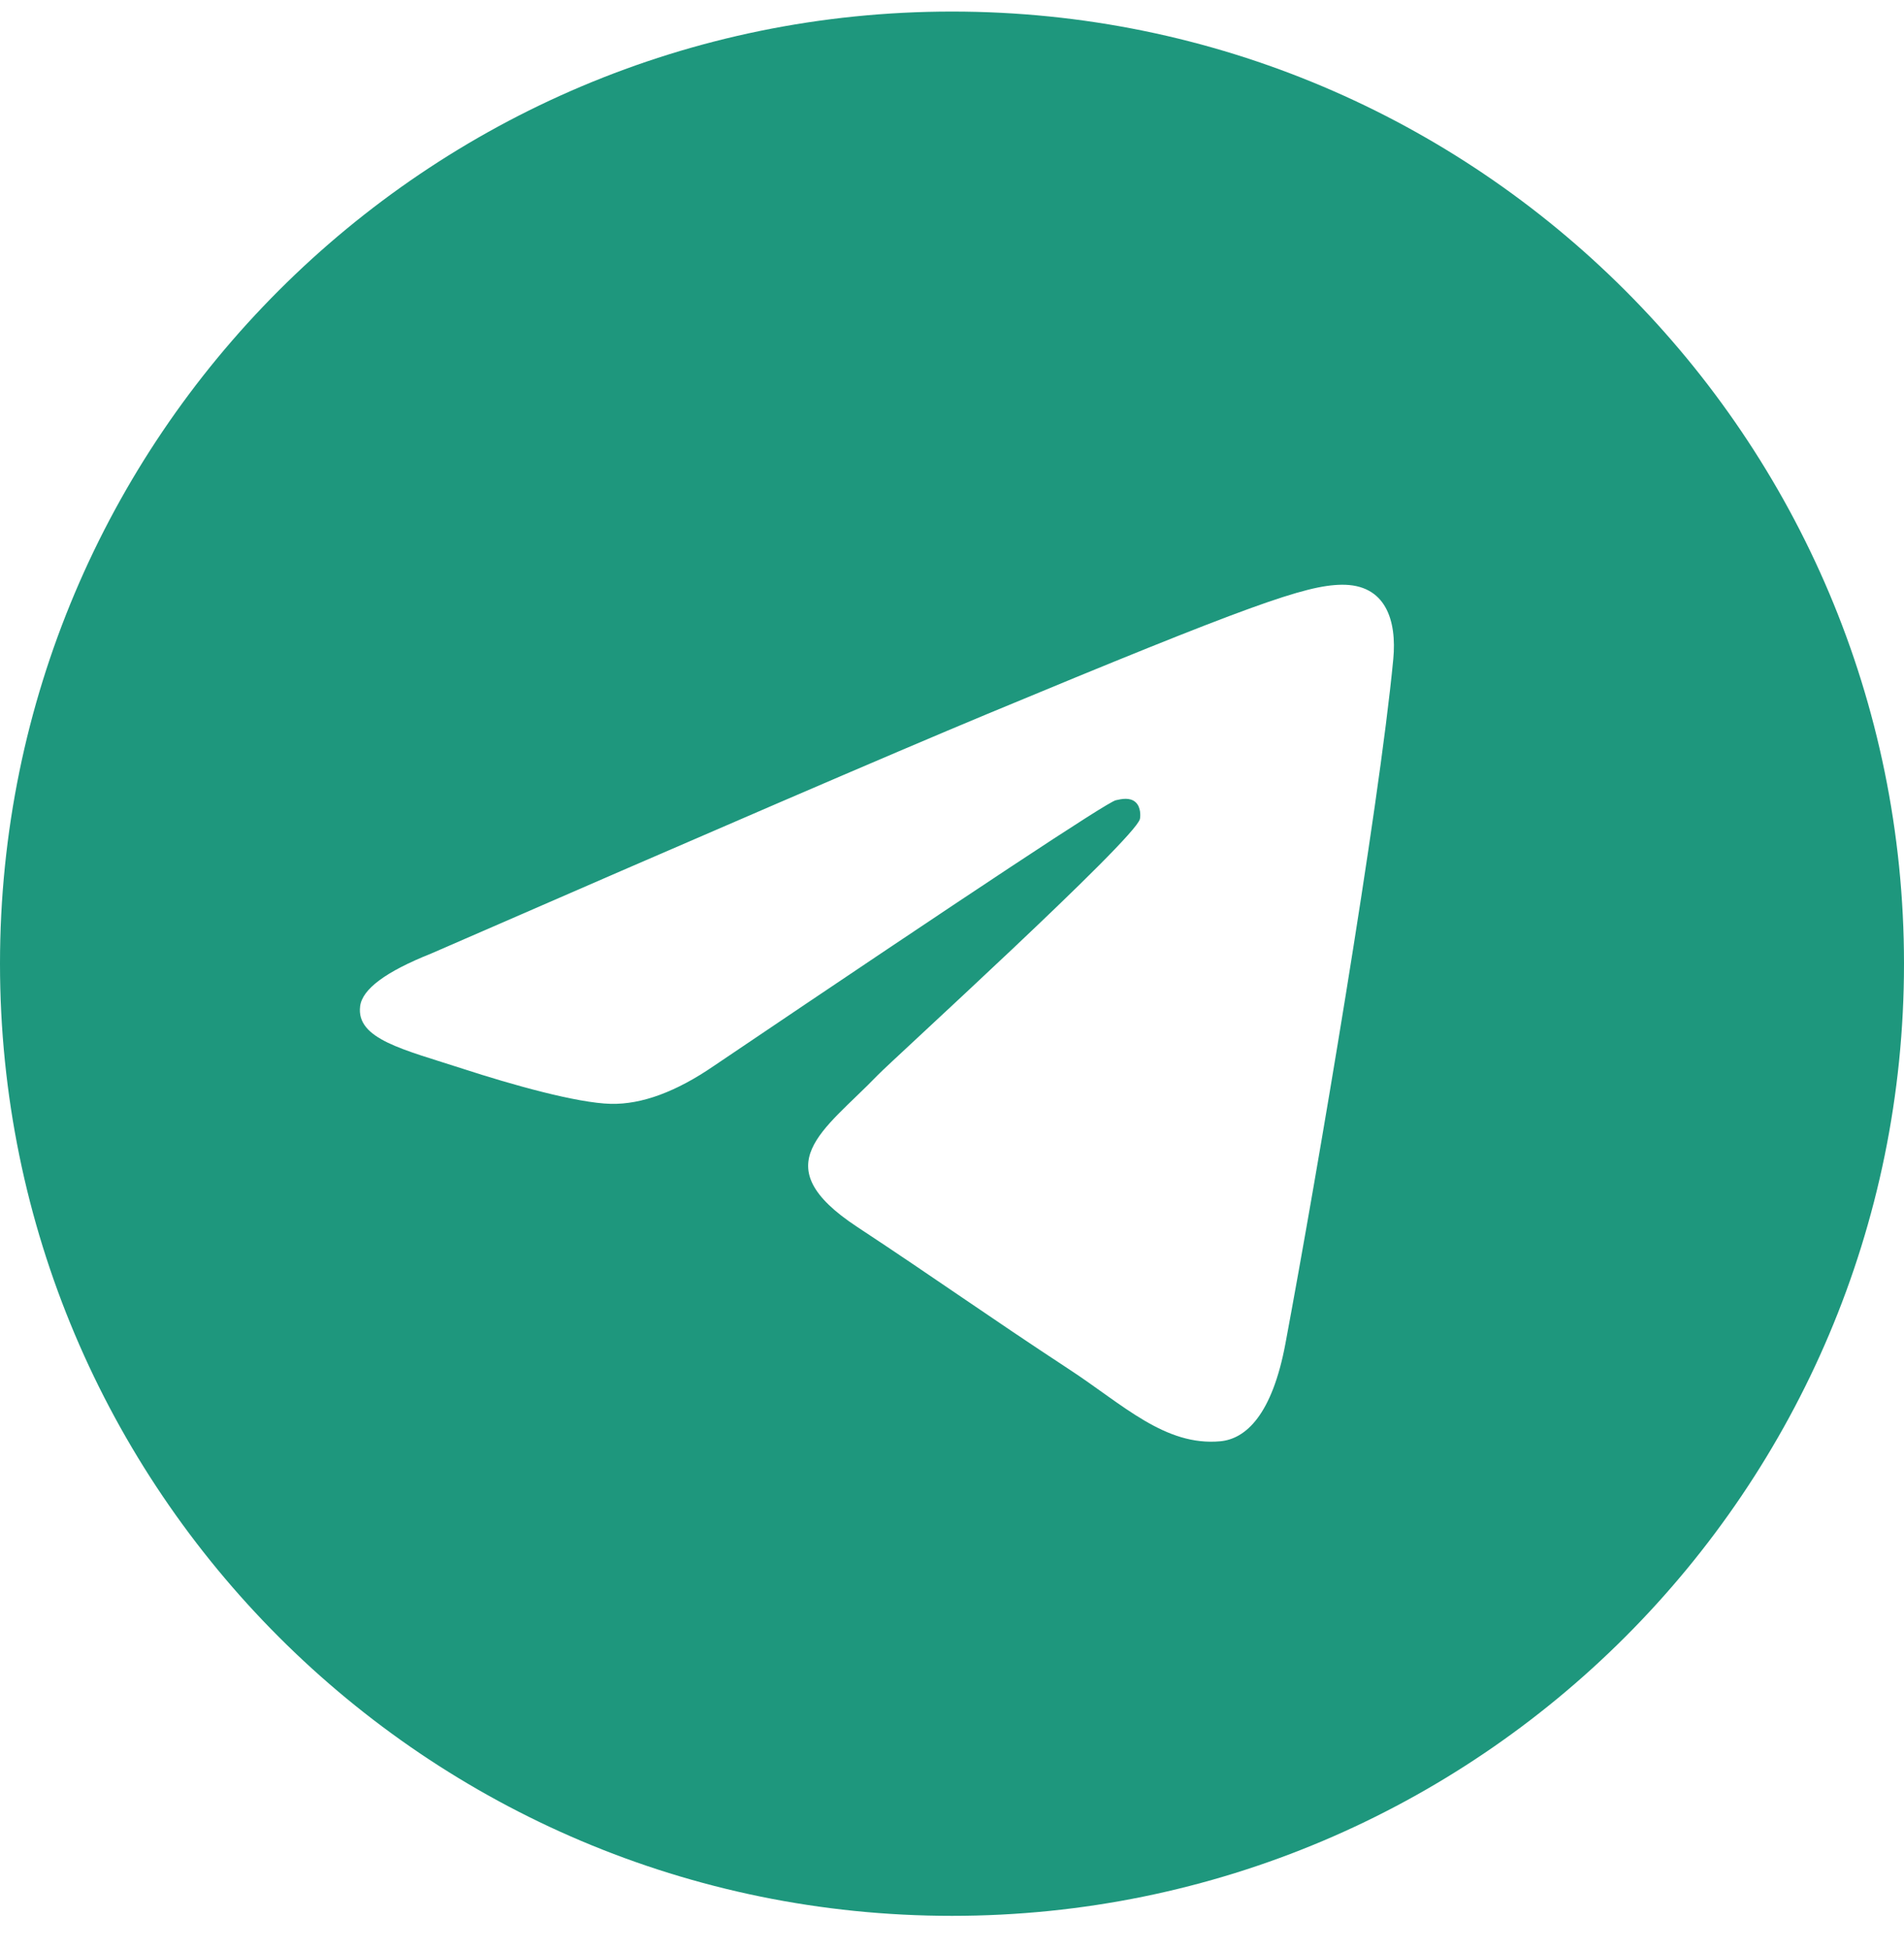 <svg width="42" height="43" viewBox="0 0 42 43" fill="none" xmlns="http://www.w3.org/2000/svg">
    <g clip-path="url(#clip0_1144_642)">
    <path fill-rule="evenodd" clip-rule="evenodd" d="M21 0.255C9.402 0.255 0 9.657 0 21.255C0 32.852 9.402 42.255 21 42.255C32.598 42.255 42 32.852 42 21.255C42 9.657 32.598 0.255 21 0.255ZM30.734 14.537C30.418 17.857 29.05 25.915 28.355 29.634C28.06 31.209 27.48 31.736 26.919 31.788C25.7 31.9 24.774 30.981 23.593 30.207C21.745 28.995 20.701 28.241 18.907 27.059C16.833 25.693 18.177 24.942 19.359 23.715C19.668 23.393 25.041 18.506 25.145 18.063C25.158 18.007 25.171 17.8 25.047 17.691C24.924 17.582 24.743 17.62 24.613 17.65C24.427 17.691 21.474 19.643 15.755 23.504C14.917 24.08 14.158 24.36 13.477 24.346C12.727 24.329 11.285 23.922 10.213 23.573C8.898 23.146 7.853 22.919 7.944 22.193C7.991 21.815 8.512 21.429 9.506 21.033C15.628 18.366 19.71 16.608 21.752 15.758C27.585 13.332 28.796 12.911 29.586 12.897C30.576 12.879 30.814 13.696 30.734 14.537Z" fill="#1E977D"/>
    </g>
    <defs>
    <clipPath id="clip0_1144_642">
    <rect width="42" height="42" fill="white" transform="translate(0 0.255)"/>
    </clipPath>
    </defs>
    </svg>
    